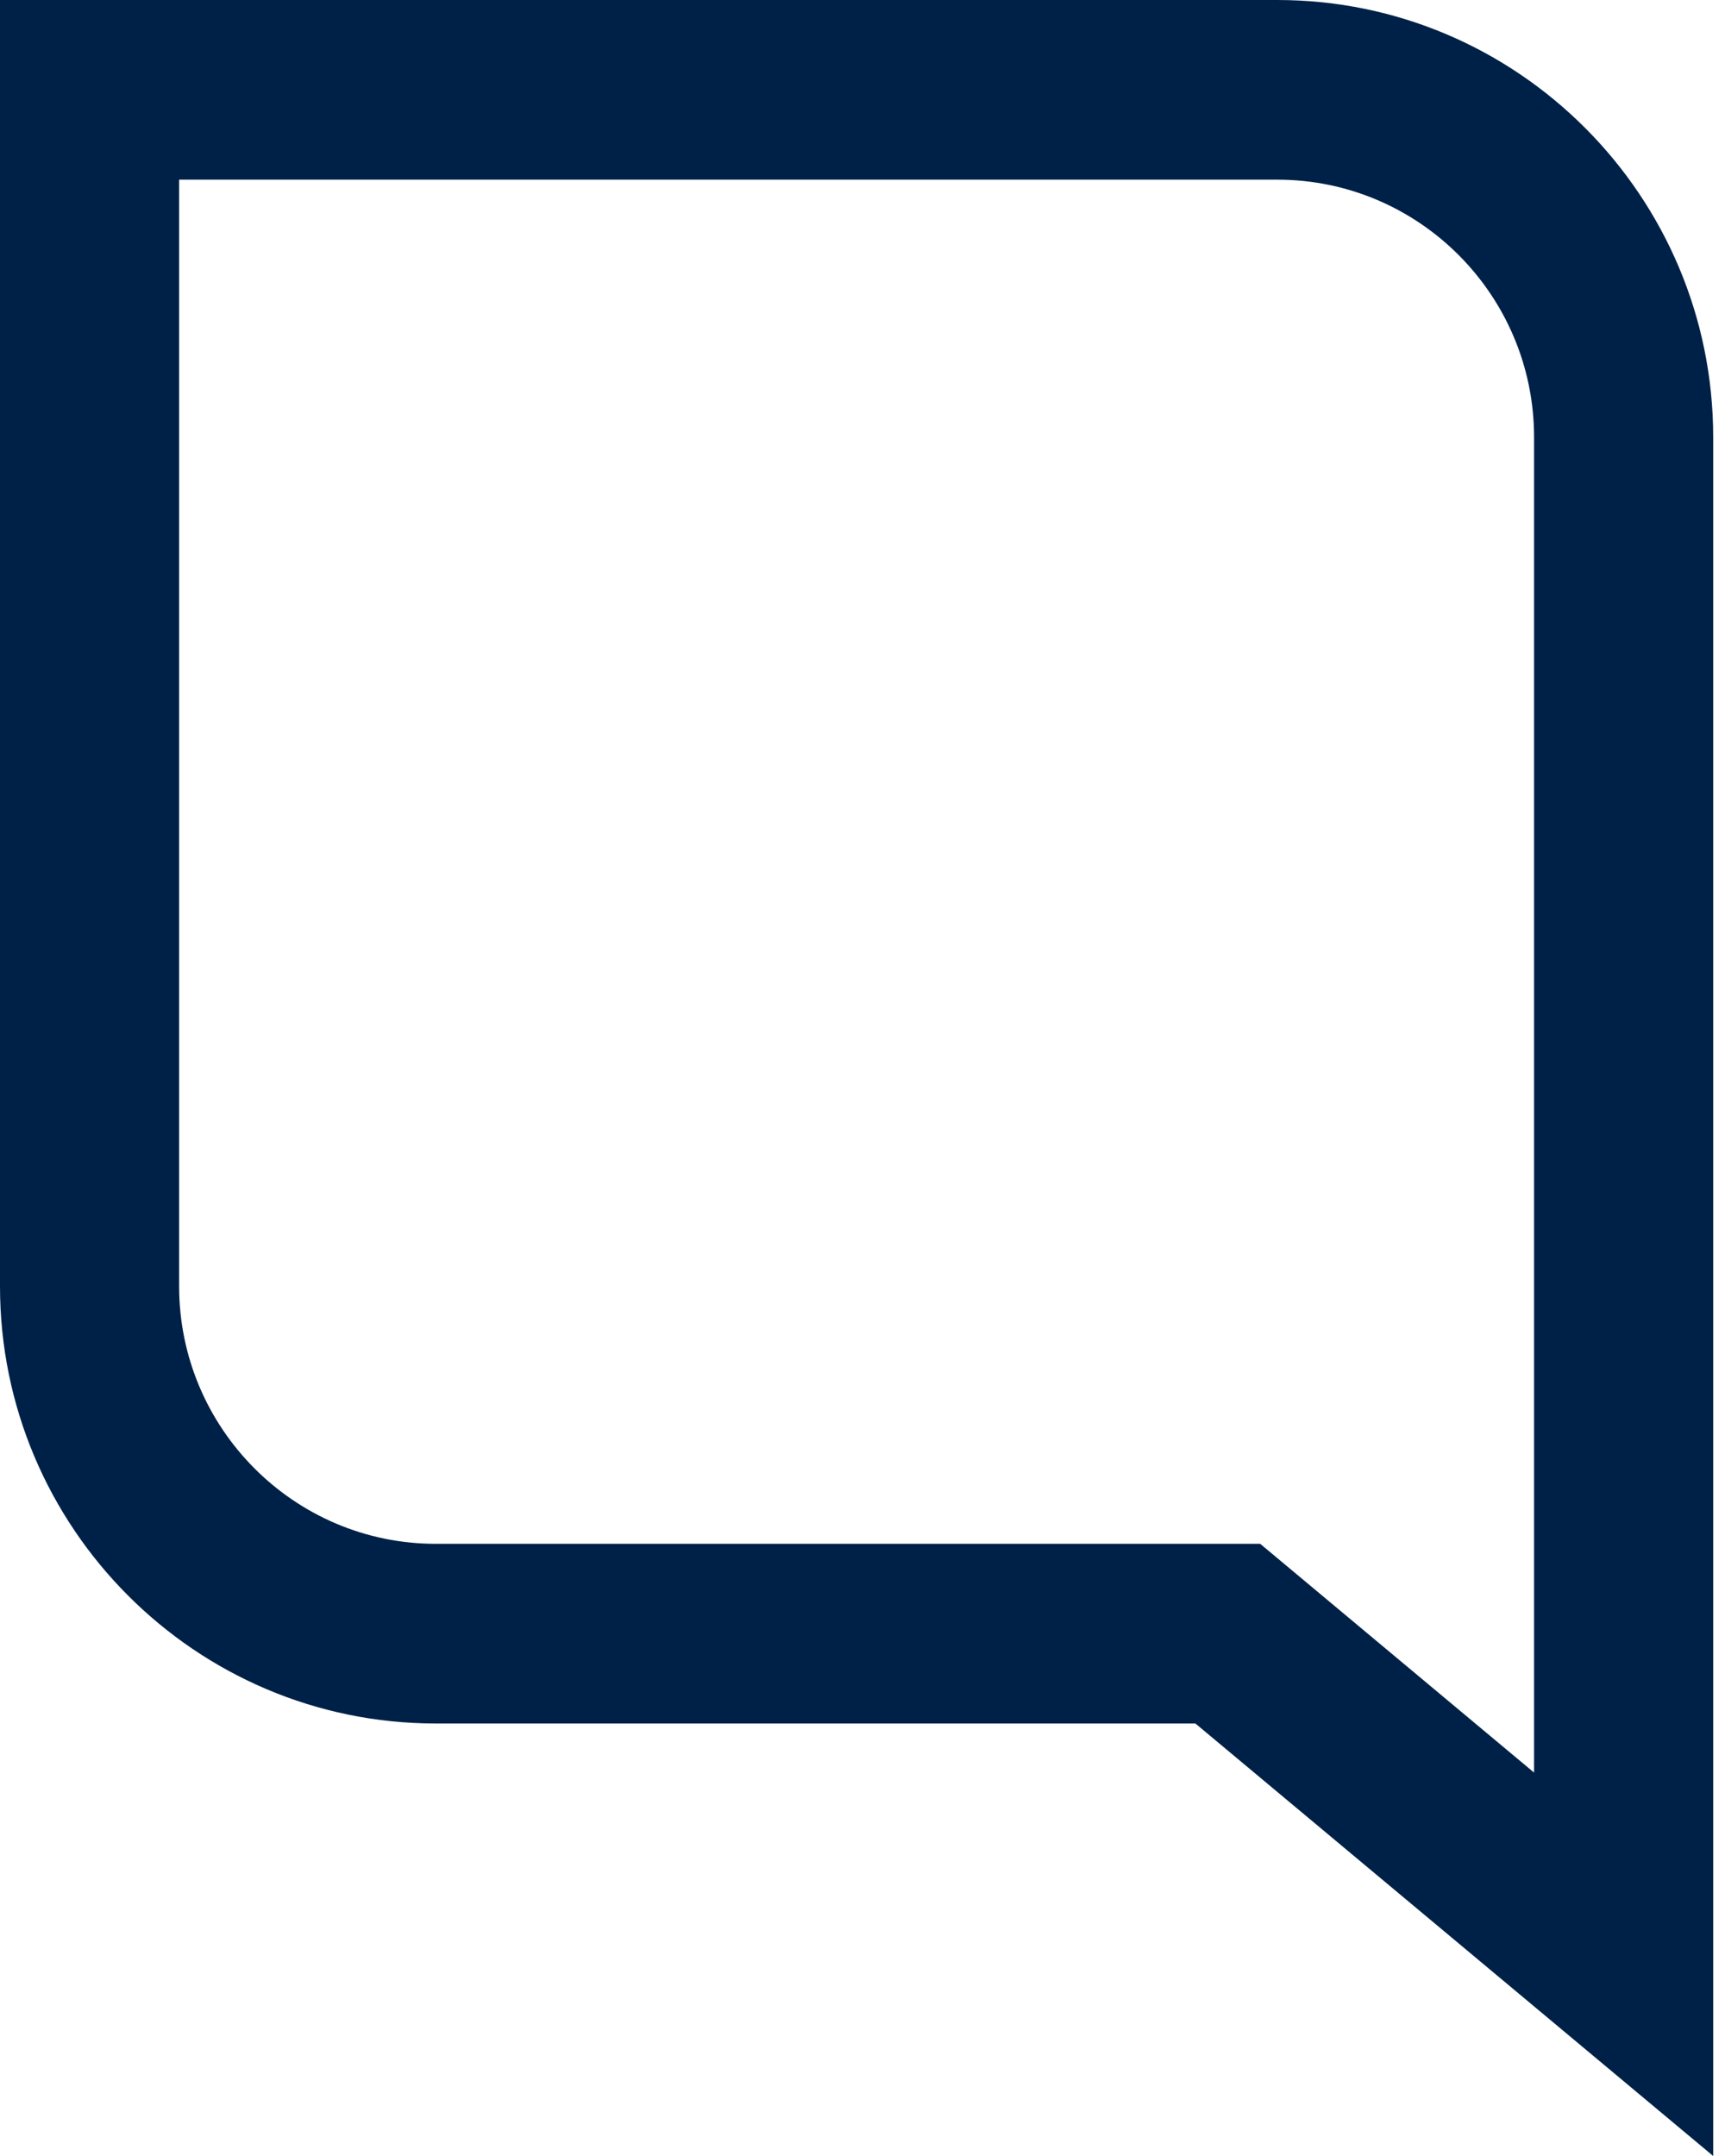 <svg width="64" height="80" viewBox="0 0 64 80" fill="none" xmlns="http://www.w3.org/2000/svg">
  <defs>
    <style>
      path { fill: #002147; }
      @media (prefers-color-scheme: dark) {
      path { fill: #fff; }
      }
    </style>
  </defs>
  <path
    d="M63.562 80L44.351 63.952H16.171C7.254 63.952 0 56.675 0 47.73V0H47.391C56.307 0 63.562 7.277 63.562 16.223V80ZM6.646 6.667V47.73C6.646 52.999 10.919 57.285 16.171 57.285H46.756L56.916 65.773V16.223C56.916 10.953 52.643 6.667 47.391 6.667H6.646Z" />
</svg>